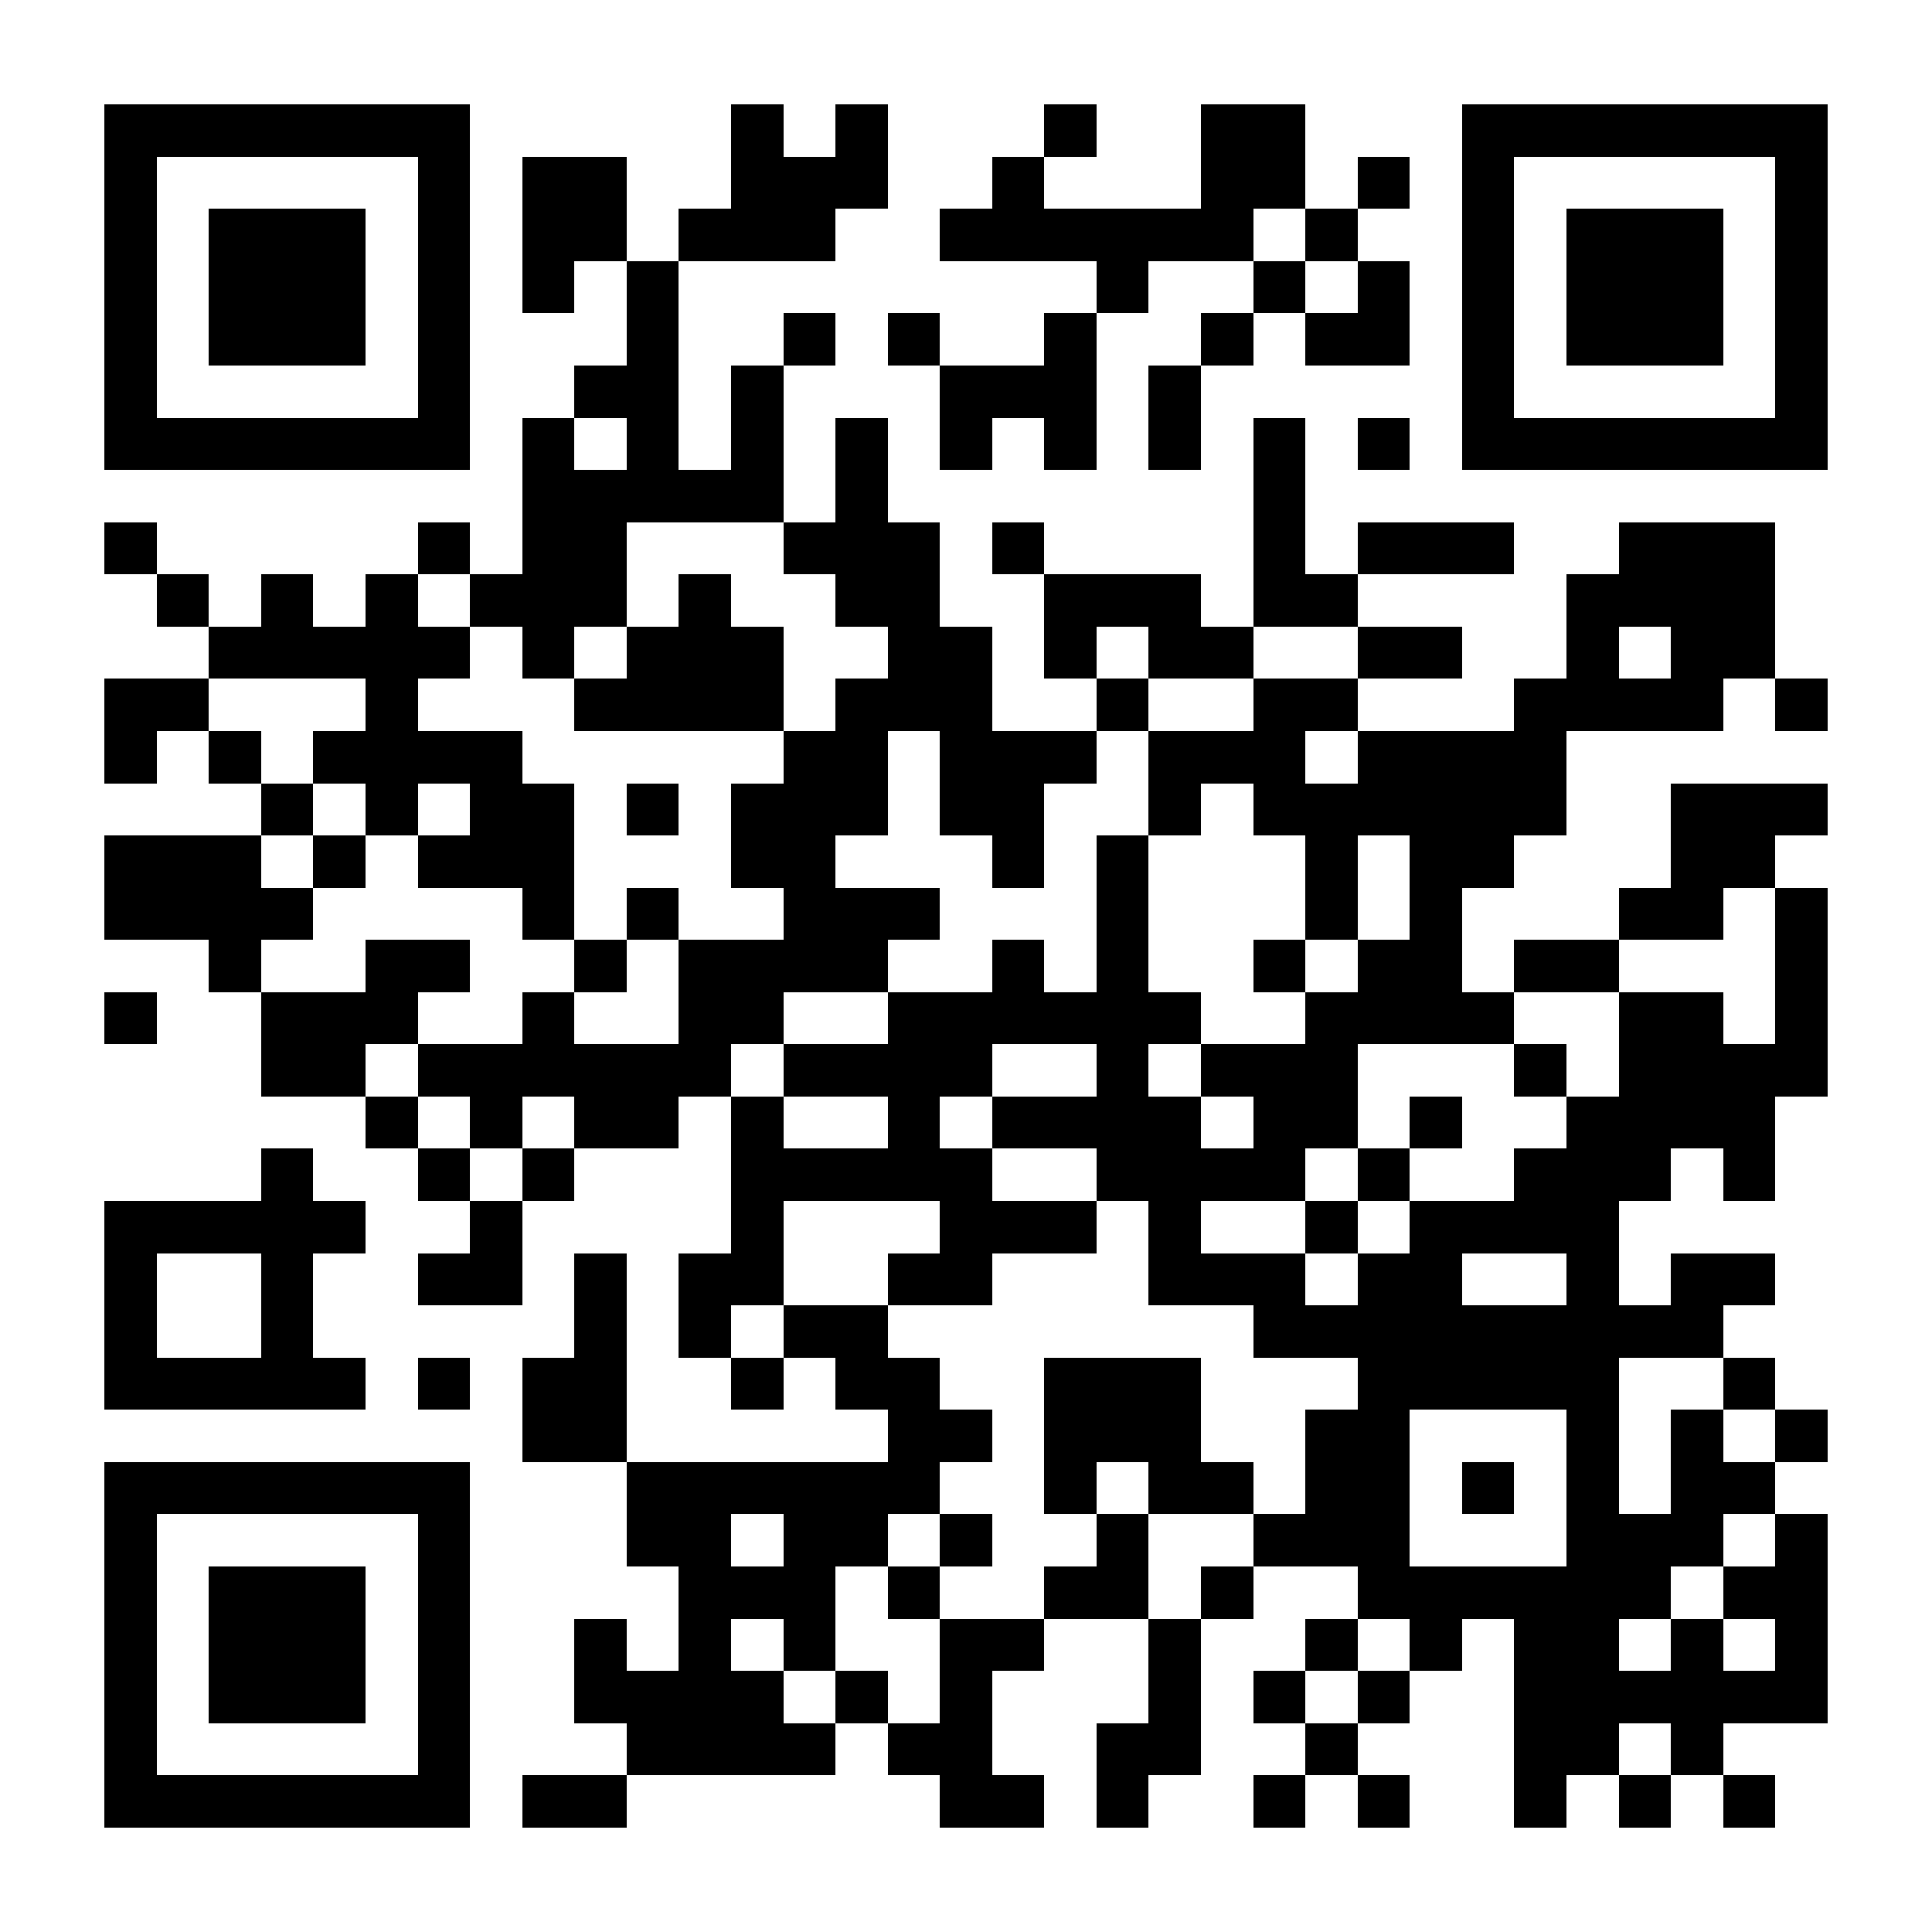 <?xml version="1.0" encoding="UTF-8"?>
<!DOCTYPE svg PUBLIC '-//W3C//DTD SVG 1.0//EN'
          'http://www.w3.org/TR/2001/REC-SVG-20010904/DTD/svg10.dtd'>
<svg fill="#fff" height="37" shape-rendering="crispEdges" style="fill: #fff;" viewBox="0 0 37 37" width="37" xmlns="http://www.w3.org/2000/svg" xmlns:xlink="http://www.w3.org/1999/xlink"
><path d="M0 0h37v37H0z"
  /><path d="M2 2.5h7m5 0h1m1 0h1m3 0h1m2 0h2m3 0h7M2 3.5h1m5 0h1m1 0h2m2 0h3m2 0h1m3 0h2m1 0h1m1 0h1m5 0h1M2 4.5h1m1 0h3m1 0h1m1 0h2m1 0h3m2 0h6m1 0h1m2 0h1m1 0h3m1 0h1M2 5.5h1m1 0h3m1 0h1m1 0h1m1 0h1m8 0h1m2 0h1m1 0h1m1 0h1m1 0h3m1 0h1M2 6.5h1m1 0h3m1 0h1m3 0h1m2 0h1m1 0h1m2 0h1m2 0h1m1 0h2m1 0h1m1 0h3m1 0h1M2 7.5h1m5 0h1m2 0h2m1 0h1m3 0h3m1 0h1m5 0h1m5 0h1M2 8.5h7m1 0h1m1 0h1m1 0h1m1 0h1m1 0h1m1 0h1m1 0h1m1 0h1m1 0h1m1 0h7M10 9.5h5m1 0h1m7 0h1M2 10.5h1m5 0h1m1 0h2m3 0h3m1 0h1m4 0h1m1 0h3m2 0h3M3 11.5h1m1 0h1m1 0h1m1 0h3m1 0h1m2 0h2m2 0h3m1 0h2m4 0h4M4 12.5h5m1 0h1m1 0h3m2 0h2m1 0h1m1 0h2m2 0h2m2 0h1m1 0h2M2 13.5h2m3 0h1m3 0h4m1 0h3m2 0h1m2 0h2m3 0h4m1 0h1M2 14.5h1m1 0h1m1 0h4m5 0h2m1 0h3m1 0h3m1 0h4M5 15.5h1m1 0h1m1 0h2m1 0h1m1 0h3m1 0h2m2 0h1m1 0h6m2 0h3M2 16.5h3m1 0h1m1 0h3m3 0h2m3 0h1m1 0h1m3 0h1m1 0h2m3 0h2M2 17.5h4m4 0h1m1 0h1m2 0h3m3 0h1m3 0h1m1 0h1m3 0h2m1 0h1M4 18.5h1m2 0h2m2 0h1m1 0h4m2 0h1m1 0h1m2 0h1m1 0h2m1 0h2m3 0h1M2 19.5h1m2 0h3m2 0h1m2 0h2m2 0h6m2 0h4m2 0h2m1 0h1M5 20.5h2m1 0h6m1 0h4m2 0h1m1 0h3m3 0h1m1 0h4M7 21.5h1m1 0h1m1 0h2m1 0h1m2 0h1m1 0h4m1 0h2m1 0h1m2 0h4M5 22.5h1m2 0h1m1 0h1m3 0h5m2 0h4m1 0h1m2 0h3m1 0h1M2 23.5h5m2 0h1m4 0h1m3 0h3m1 0h1m2 0h1m1 0h4M2 24.5h1m2 0h1m2 0h2m1 0h1m1 0h2m2 0h2m3 0h3m1 0h2m2 0h1m1 0h2M2 25.5h1m2 0h1m5 0h1m1 0h1m1 0h2m7 0h9M2 26.5h5m1 0h1m1 0h2m2 0h1m1 0h2m2 0h3m3 0h5m2 0h1M10 27.5h2m5 0h2m1 0h3m2 0h2m3 0h1m1 0h1m1 0h1M2 28.5h7m3 0h6m2 0h1m1 0h2m1 0h2m1 0h1m1 0h1m1 0h2M2 29.5h1m5 0h1m3 0h2m1 0h2m1 0h1m2 0h1m2 0h3m3 0h3m1 0h1M2 30.5h1m1 0h3m1 0h1m4 0h3m1 0h1m2 0h2m1 0h1m2 0h6m1 0h2M2 31.5h1m1 0h3m1 0h1m2 0h1m1 0h1m1 0h1m2 0h2m2 0h1m2 0h1m1 0h1m1 0h2m1 0h1m1 0h1M2 32.5h1m1 0h3m1 0h1m2 0h4m1 0h1m1 0h1m3 0h1m1 0h1m1 0h1m2 0h6M2 33.5h1m5 0h1m3 0h4m1 0h2m2 0h2m2 0h1m3 0h2m1 0h1M2 34.5h7m1 0h2m6 0h2m1 0h1m2 0h1m1 0h1m2 0h1m1 0h1m1 0h1" stroke="#000"
/></svg
>
